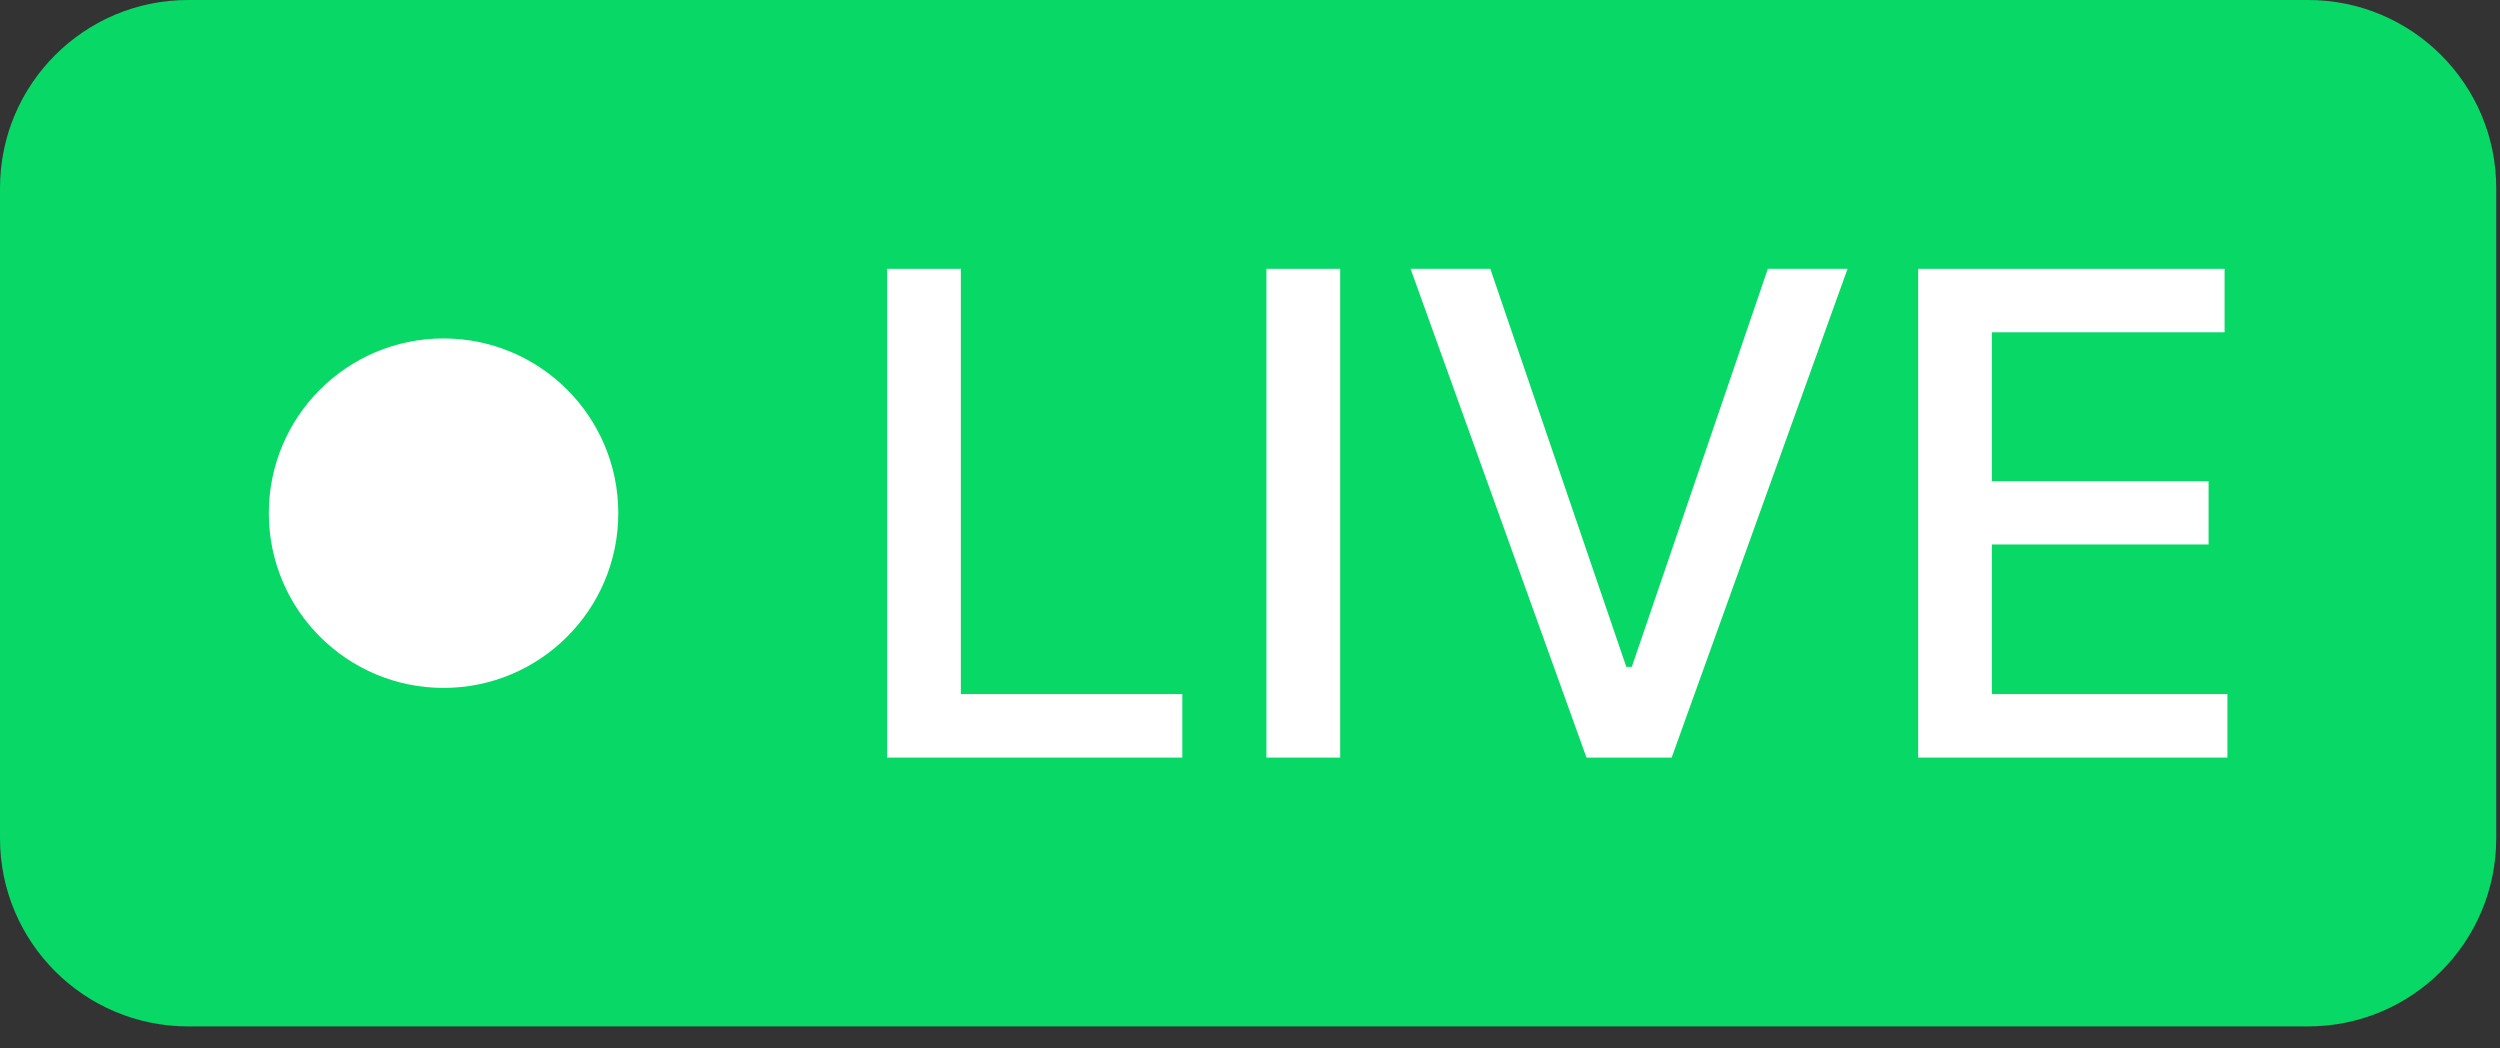 <svg xmlns="http://www.w3.org/2000/svg" width="93" height="39" viewBox="0 0 93 39" fill="none">
<rect x="0" y="0" width="93" height="39" fill="#333333" stroke="none"/>
<g clip-path="url(#clip0_552_13574)">
<path d="M85.86 0H7C3.134 0 0 3.134 0 7V31.182C0 35.048 3.134 38.182 7 38.182H85.86C89.726 38.182 92.86 35.048 92.86 31.182V7C92.86 3.134 89.726 0 85.86 0Z" fill="#08D966"/>
<path d="M23 19.09C23 22.68 20.09 25.59 16.5 25.59C12.91 25.59 10 22.68 10 19.09C10 15.5 12.91 12.59 16.5 12.59C20.09 12.59 23 15.5 23 19.09Z" fill="white"/>
<path d="M33 28.182V10H35.743V25.82H43.982V28.182H33Z" fill="white"/>
<path d="M49.855 10V28.182H47.111V10H49.855Z" fill="white"/>
<path d="M55.439 10L60.499 24.808H60.703L65.764 10H68.729L62.186 28.182H59.017L52.474 10H55.439Z" fill="white"/>
<path d="M71.355 28.182V10H82.754V12.361H74.098V17.901H82.159V20.254H74.098V25.82H82.86V28.182H71.355Z" fill="white"/>
</g>
<defs>
<clipPath id="clip0_552_13574">
<rect width="93" height="39" fill="white"/>
</clipPath>
</defs>
</svg>
